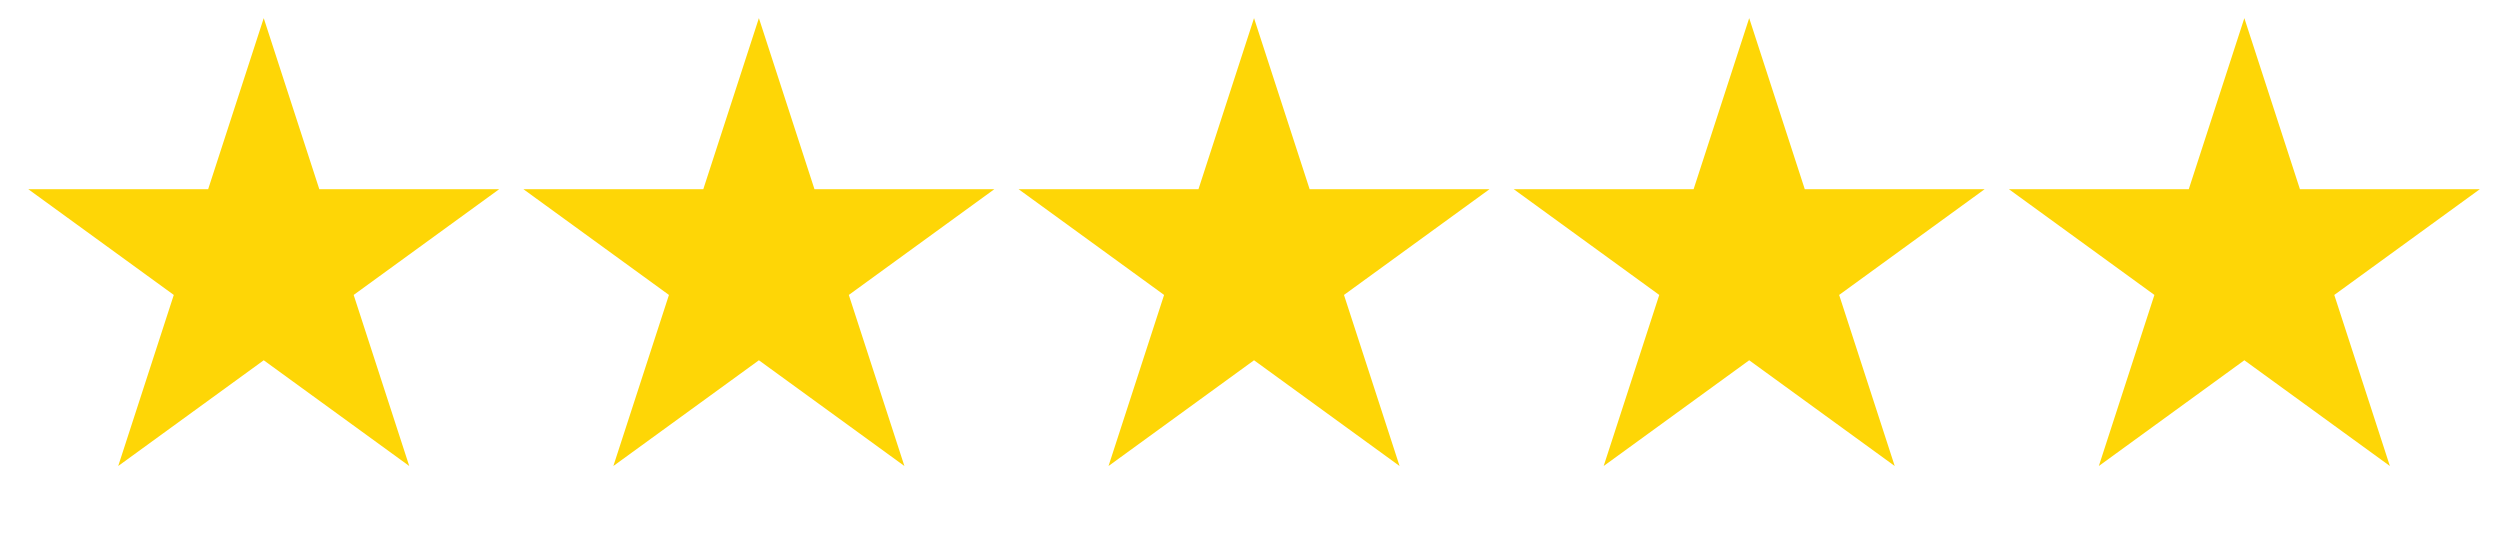 <svg width="122" height="26" viewBox="0 0 122 26" fill="none" xmlns="http://www.w3.org/2000/svg">
<path d="M12.87 0.885L15.582 9.233H24.36L17.259 14.393L19.971 22.741L12.87 17.581L5.769 22.741L8.481 14.393L1.38 9.233H10.158L12.87 0.885Z" fill="#FED606"/>
<path d="M37.034 0.885L39.746 9.233H48.524L41.422 14.393L44.135 22.741L37.034 17.581L29.932 22.741L32.645 14.393L25.543 9.233H34.321L37.034 0.885Z" fill="#FED606"/>
<path d="M61.197 0.885L63.91 9.233H72.688L65.586 14.393L68.299 22.741L61.197 17.581L54.096 22.741L56.808 14.393L49.707 9.233H58.485L61.197 0.885Z" fill="#FED606"/>
<path d="M85.361 0.885L88.073 9.233H96.851L89.75 14.393L92.462 22.741L85.361 17.581L78.259 22.741L80.972 14.393L73.87 9.233H82.648L85.361 0.885Z" fill="#FED606"/>
<path d="M109.524 0.885L112.237 9.233H121.015L113.913 14.393L116.626 22.741L109.524 17.581L102.423 22.741L105.135 14.393L98.034 9.233H106.812L109.524 0.885Z" fill="#FED606"/>
</svg>
